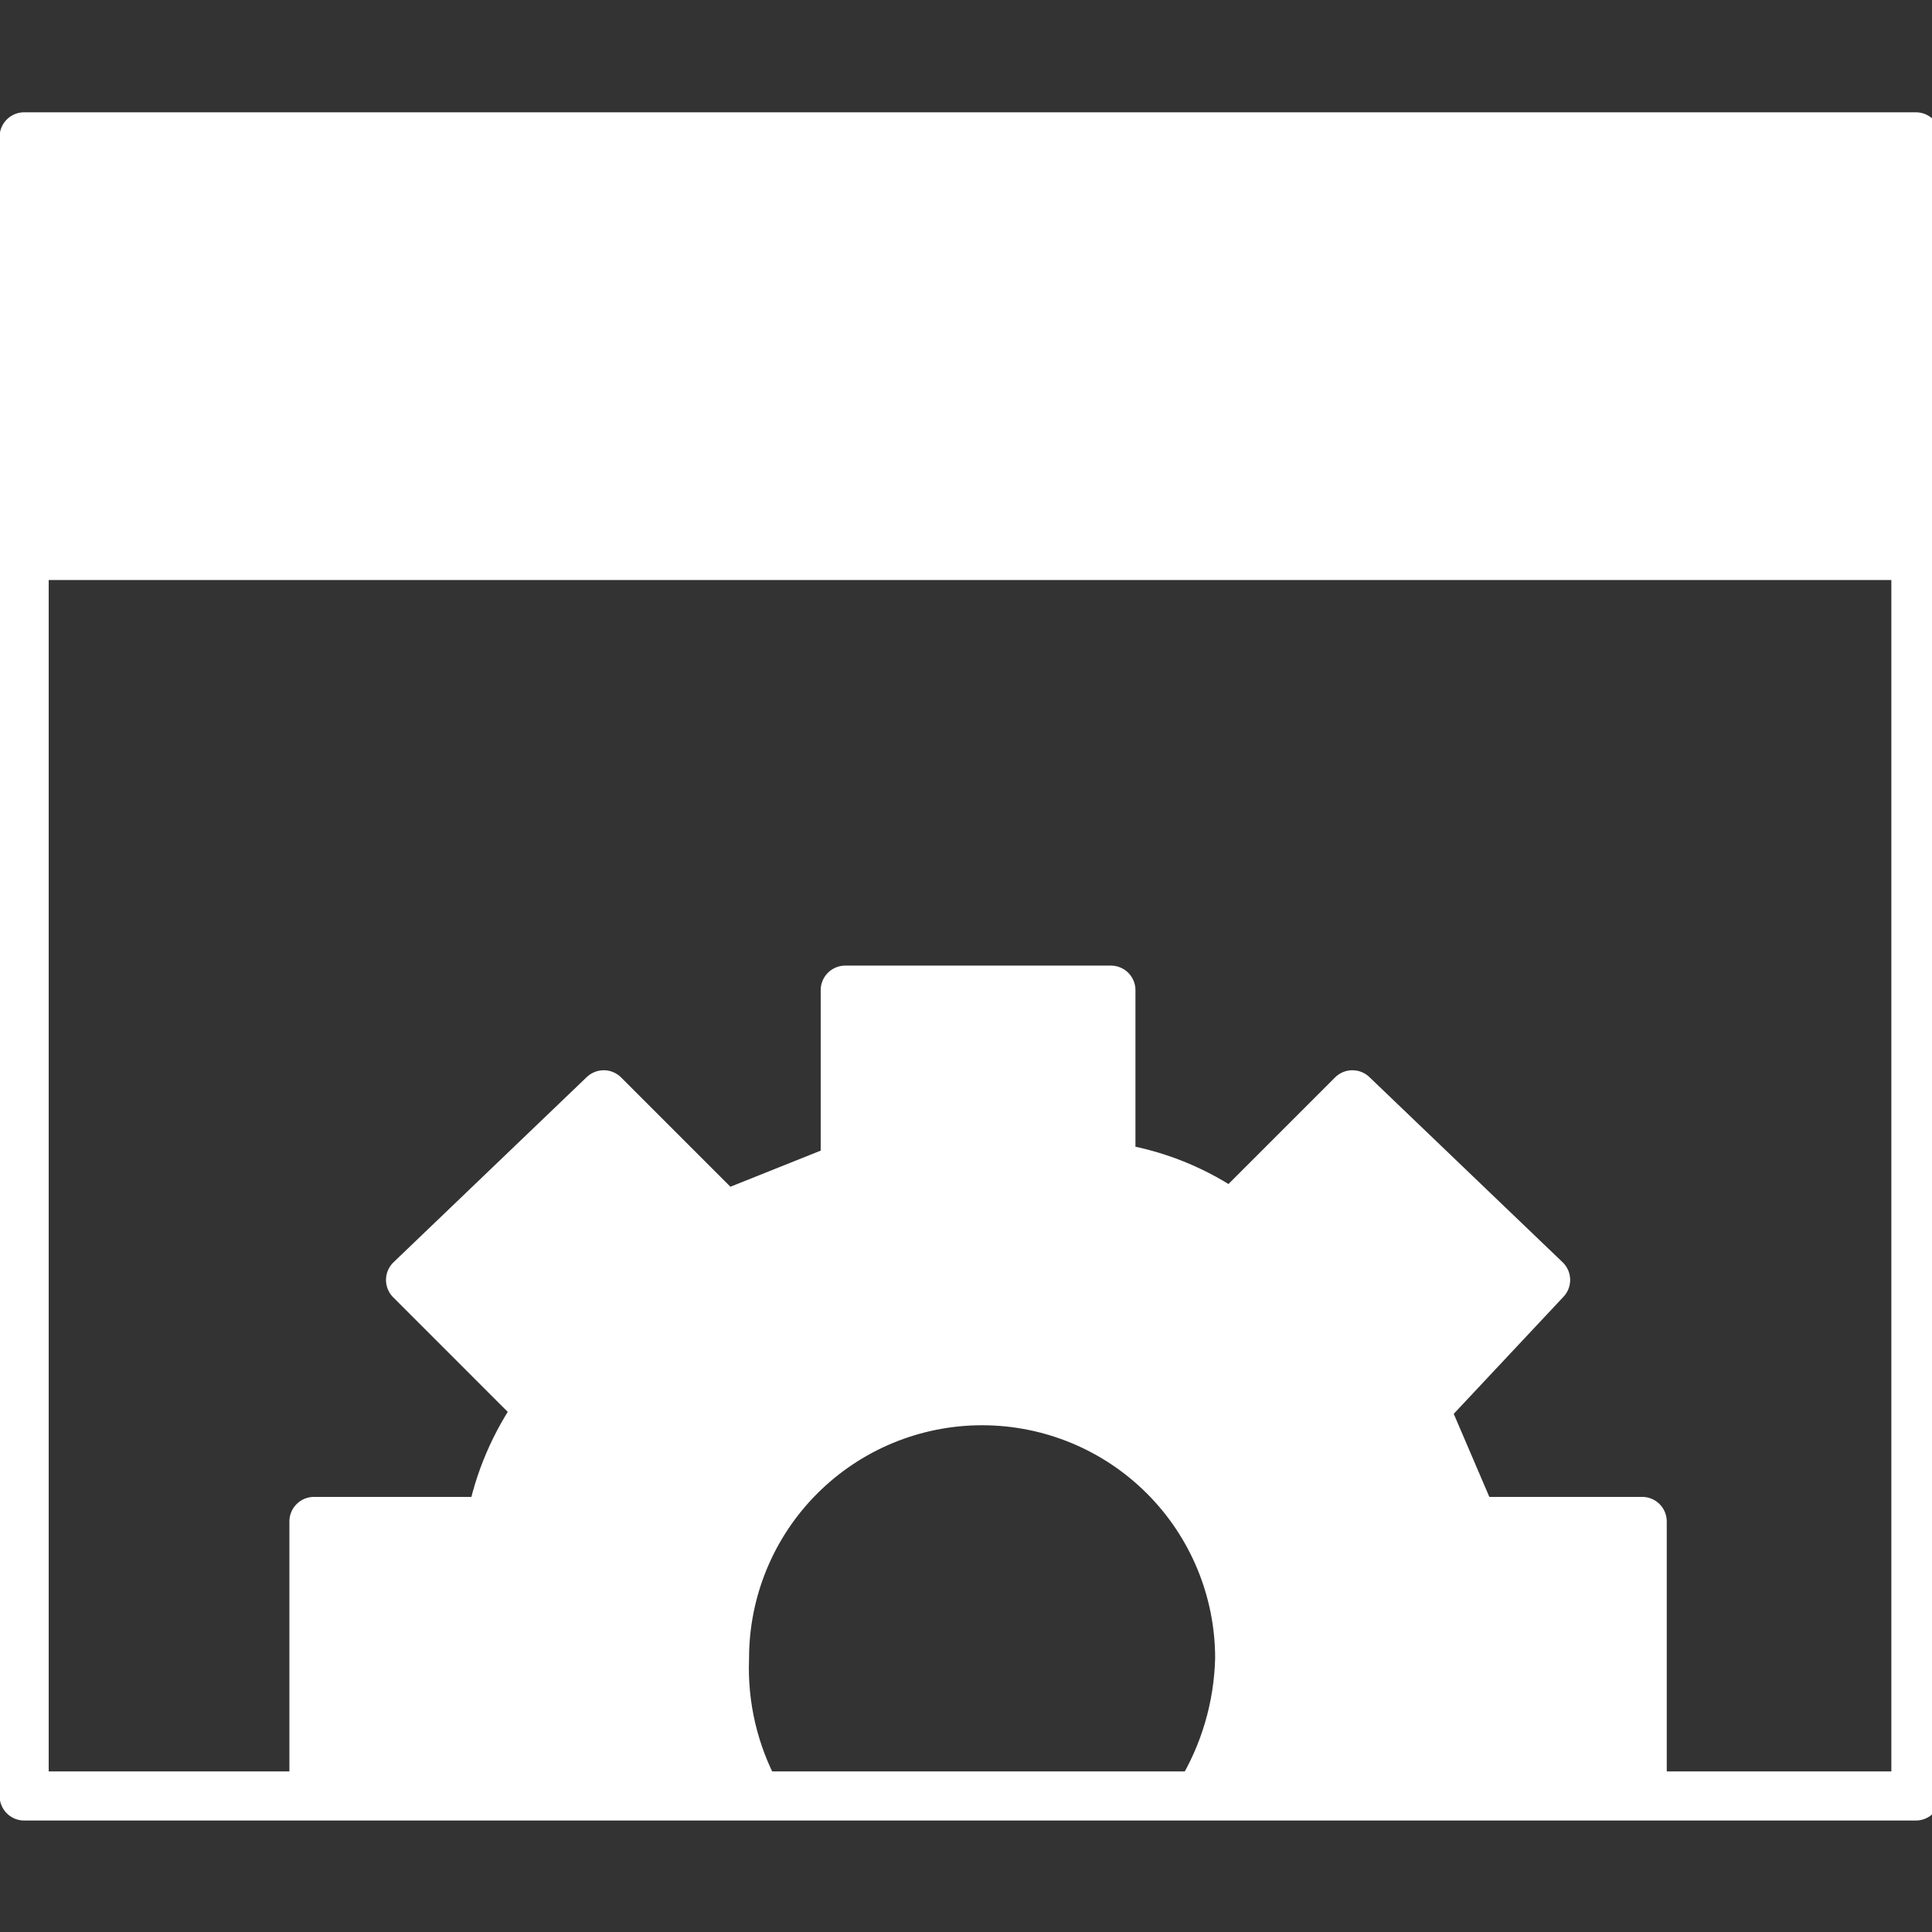 <svg width="24" height="24" viewBox="0 0 24 24" fill="none" xmlns="http://www.w3.org/2000/svg">
<rect x="0" y="0" width="24" height="24" fill="#333333" stroke="none"/>
<g clip-path="url(#clip0_1345_3615)">
<path d="M23.8 1.7H0.3V6.85H23.8V1.7Z" fill="white" stroke="white" stroke-width="0.61" stroke-linecap="round" stroke-linejoin="round"/>
<path d="M23.8 6.9H0.3V22.31H23.8V6.9Z" stroke="white" stroke-width="0.61" stroke-linecap="round" stroke-linejoin="round"/>
<path d="M17.1 5.1C17.542 5.1 17.9 4.742 17.9 4.3C17.9 3.858 17.542 3.5 17.1 3.5C16.658 3.5 16.3 3.858 16.3 4.3C16.3 4.742 16.658 5.1 17.1 5.1Z" stroke="white" stroke-width="0.61" stroke-linecap="round" stroke-linejoin="round"/>
<path d="M20.5 5.1C20.942 5.1 21.3 4.742 21.3 4.3C21.3 3.858 20.942 3.5 20.5 3.5C20.058 3.5 19.7 3.858 19.7 4.3C19.7 4.742 20.058 5.1 20.5 5.1Z" stroke="white" stroke-width="0.61" stroke-linecap="round" stroke-linejoin="round"/>
<path d="M9 20.6C9 19.751 9.337 18.937 9.937 18.337C10.537 17.737 11.351 17.4 12.2 17.4C13.049 17.4 13.863 17.737 14.463 18.337C15.063 18.937 15.4 19.751 15.4 20.6C15.386 21.201 15.214 21.788 14.9 22.3H20.4V18.9H18.3L17.7 17.5L19.2 15.9L16.8 13.6L15.3 15.1C14.855 14.782 14.341 14.577 13.8 14.5V12.3H10.5V14.5L9 15.1L7.5 13.6L5.1 15.9L6.7 17.5C6.4 17.917 6.195 18.395 6.1 18.9H3.9V22.3H9.4C9.116 21.779 8.978 21.192 9 20.6Z" fill="white" stroke="white" stroke-width="0.61" stroke-linecap="round" stroke-linejoin="round"/>
</g>
<defs>
<clipPath id="clip0_1345_3615">
<rect width="24" height="24" fill="white"/>
</clipPath>
</defs>
</svg>
